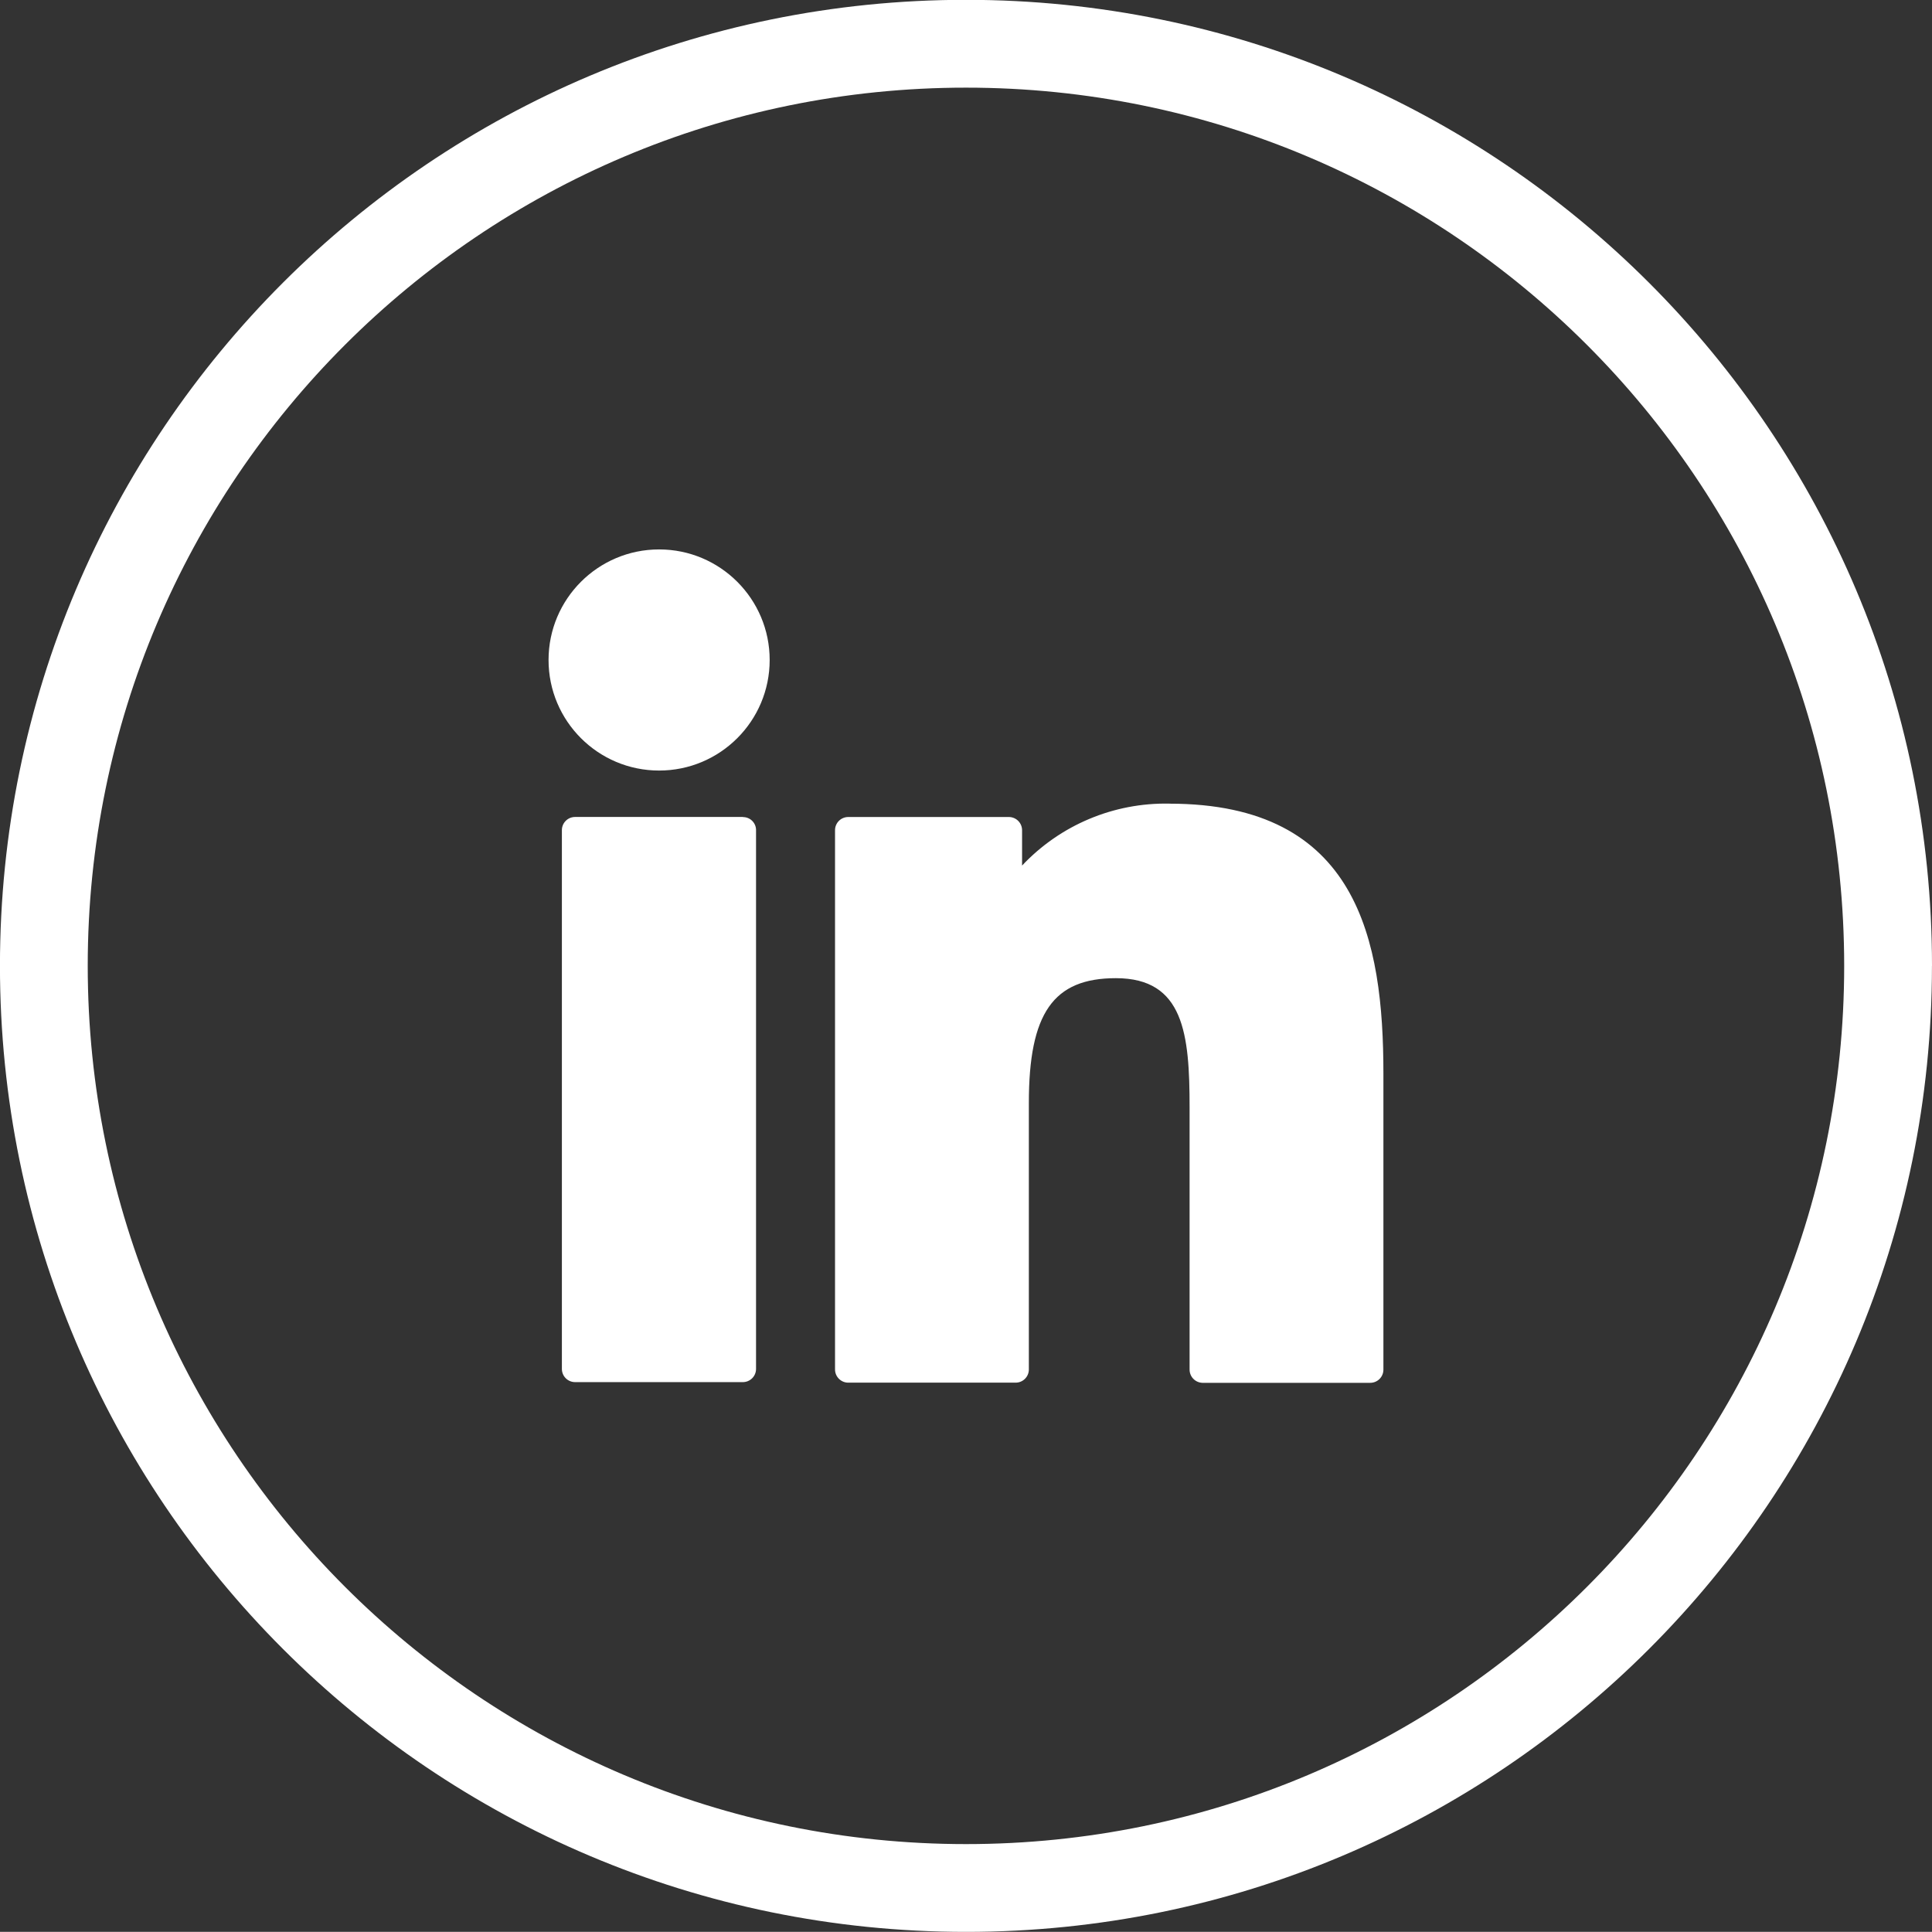 <svg xmlns="http://www.w3.org/2000/svg" xmlns:xlink="http://www.w3.org/1999/xlink" id="uuid-e988cd8d-effd-40e3-9fe8-26afed09476d" data-name="Calque 2" viewBox="0 0 462.02 461.98"><rect x="0" y="0" width="462.02" height="461.98" fill="#333333" stroke="none"/><defs><style>      .uuid-d1847ec9-568b-41cc-9ade-d3b8857efa0d {        fill: #fff;      }      .uuid-c4dc9e24-1846-42c9-a97e-b95ea42521a3 {        fill: none;      }      .uuid-5e88b649-e5ea-410c-8e08-f4aa32fbc25b {        clip-path: url(#uuid-965ef22a-4f56-4d1b-9c00-b73f459d9275);      }    </style><clipPath id="uuid-965ef22a-4f56-4d1b-9c00-b73f459d9275"><rect class="uuid-c4dc9e24-1846-42c9-a97e-b95ea42521a3" width="462.02" height="461.98"></rect></clipPath></defs><g id="uuid-d3547ae4-b53c-4ba4-aa60-cb42a1e85e02" data-name="Calque 1"><g id="uuid-140a792d-e0bd-4bd1-b57d-54dff3699561" data-name="Groupe 1885"><g class="uuid-5e88b649-e5ea-410c-8e08-f4aa32fbc25b"><g id="uuid-dc748675-7930-440c-b703-524988ff9b34" data-name="Groupe 1884"><path id="uuid-32f1d7d7-896e-462b-ace1-d6a3c88963df" data-name="Trac&#xE9; 1598" class="uuid-d1847ec9-568b-41cc-9ade-d3b8857efa0d" d="M462.02,230.99C462.03,103.41,358.61-.03,231.02-.04,103.44-.06,0,103.36-.01,230.95c-.01,127.59,103.41,231.02,230.99,231.04h.04c127.57,0,230.99-103.4,230.99-230.97v-.02M20.98,230.99c0-115.99,94.02-210.02,210.01-210.03s210.02,94.02,210.03,210.01c0,115.99-94.01,210.02-210,210.03-115.98-.01-210.01-94.02-210.04-210.01"></path><path id="uuid-0431d085-f5ed-4b48-a26b-848b247abb70" data-name="Trac&#xE9; 1599" class="uuid-d1847ec9-568b-41cc-9ade-d3b8857efa0d" d="M177.68,195.37h-40.13c-1.75-.01-3.17,1.39-3.18,3.14,0,.01,0,.03,0,.04v128.79c-.01,1.75,1.39,3.17,3.14,3.18.01,0,.03,0,.04,0h40.07c1.75.01,3.17-1.39,3.18-3.14,0-.01,0-.03,0-.04v-128.71c.07-1.72-1.28-3.17-3-3.23-.04,0-.07,0-.11,0"></path><path id="uuid-554d04cb-7f69-4664-abda-e00b7dec3e46" data-name="Trac&#xE9; 1600" class="uuid-d1847ec9-568b-41cc-9ade-d3b8857efa0d" d="M157.62,131.39c-14.6,0-26.44,11.84-26.44,26.44s11.84,26.44,26.44,26.44,26.44-11.84,26.44-26.44c0-14.6-11.84-26.44-26.44-26.44"></path><path id="uuid-bfcf6ccb-7313-4862-b4f0-612ae4b7903f" data-name="Trac&#xE9; 1601" class="uuid-d1847ec9-568b-41cc-9ade-d3b8857efa0d" d="M279.67,192.18c-13.32-.27-26.12,5.11-35.25,14.81v-8.37c.04-1.75-1.34-3.19-3.08-3.24-.03,0-.07,0-.1,0h-38.37c-1.75-.01-3.17,1.39-3.18,3.14,0,.03,0,.07,0,.1v128.79c-.04,1.75,1.34,3.19,3.08,3.24.03,0,.07,0,.1,0h39.99c1.75.01,3.17-1.39,3.18-3.14,0-.03,0-.07,0-.1v-63.65c0-21.48,5.85-29.84,20.81-29.84,16.29,0,17.63,13.4,17.63,30.95v62.58c-.04,1.75,1.34,3.19,3.08,3.24.03,0,.07,0,.1,0h39.99c1.75.01,3.17-1.39,3.18-3.14,0-.03,0-.07,0-.1v-70.69c0-31.91-6.07-64.57-51.17-64.57"></path></g></g></g></g></svg>